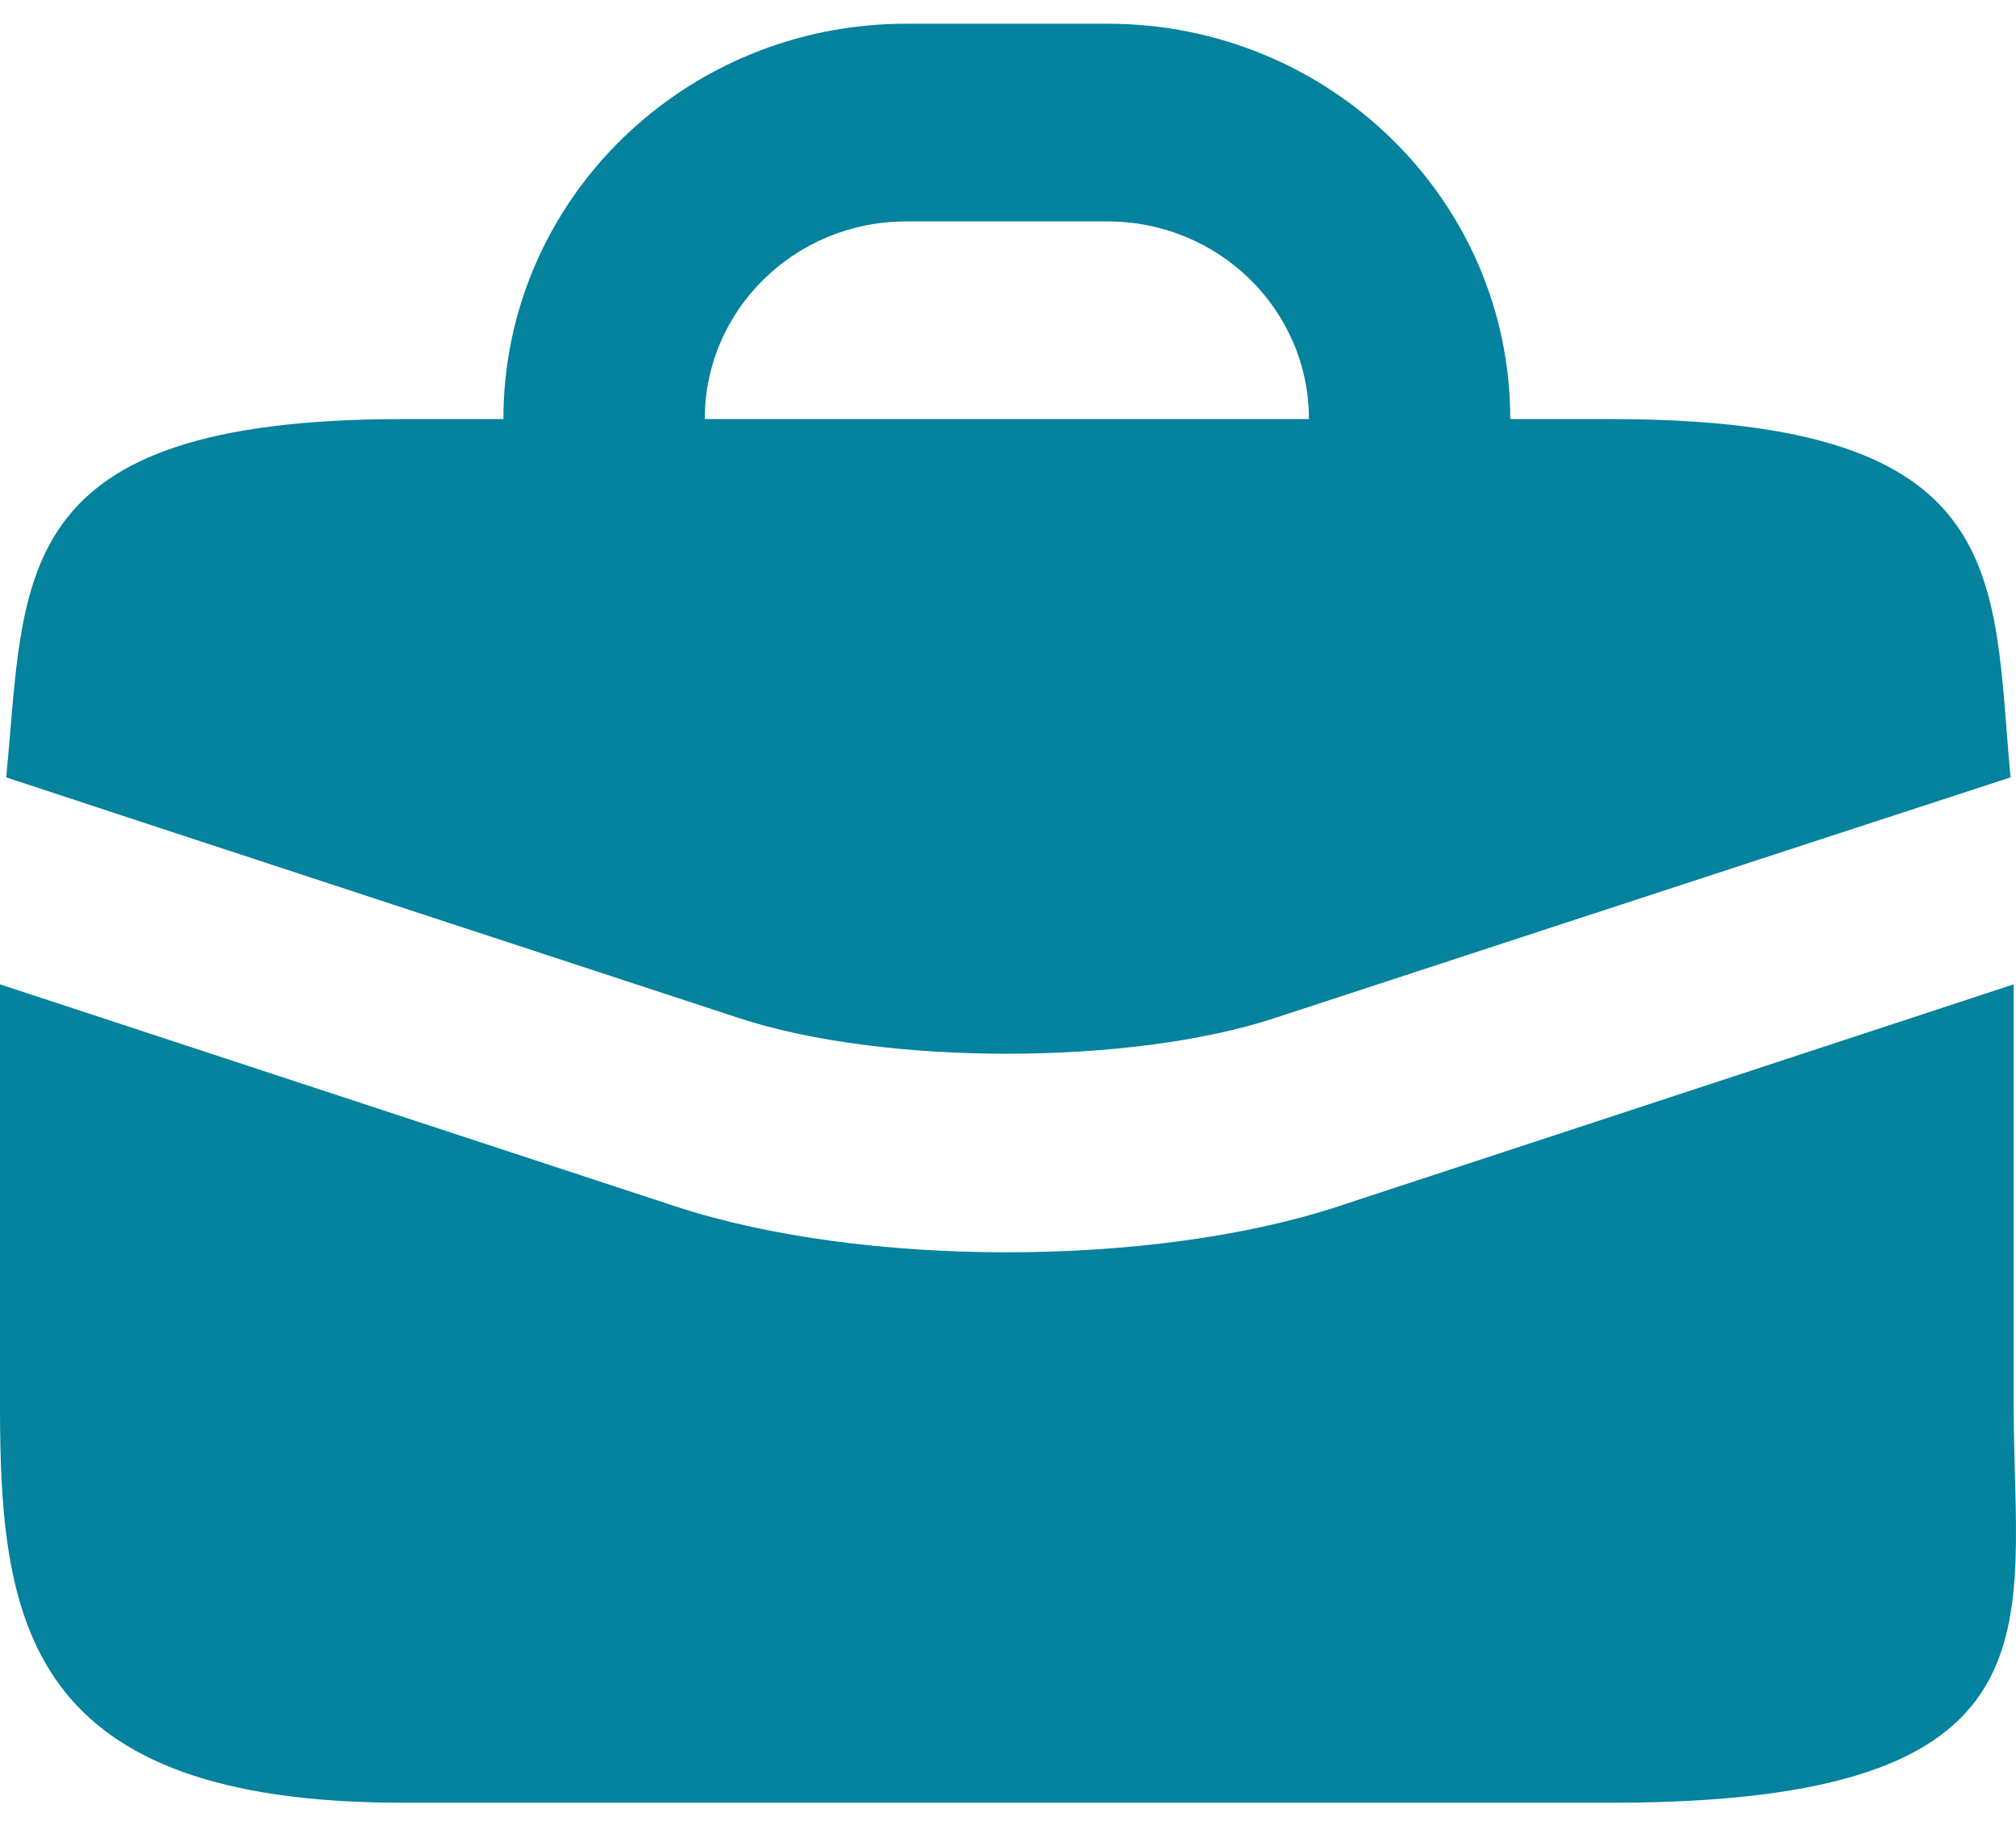 <svg width="34" height="31" viewBox="0 0 34 31" fill="none" xmlns="http://www.w3.org/2000/svg">
<path d="M15.283 0.4C11.531 0.4 8.49 3.385 8.49 7.067H6.792C0.105 7.067 0.433 9.727 0.105 13.109C0.965 13.397 12.47 17.17 12.47 17.17C14.907 17.969 19.054 17.969 21.491 17.17C21.491 17.17 30.29 14.287 33.908 13.109C33.594 9.714 33.961 7.067 27.169 7.067H25.471C25.471 3.385 22.43 0.4 18.679 0.4H15.283ZM15.283 3.734H18.679C20.555 3.734 22.075 5.225 22.075 7.067H11.886C11.886 5.225 13.406 3.734 15.283 3.734ZM0 16.599V23.734C0 27.415 0.487 30.4 6.792 30.4H27.169C34.933 30.4 33.961 27.415 33.961 23.734V16.599L22.552 20.349C19.419 21.374 14.542 21.374 11.409 20.349L0 16.599Z" fill="#04829E"/>
</svg>
